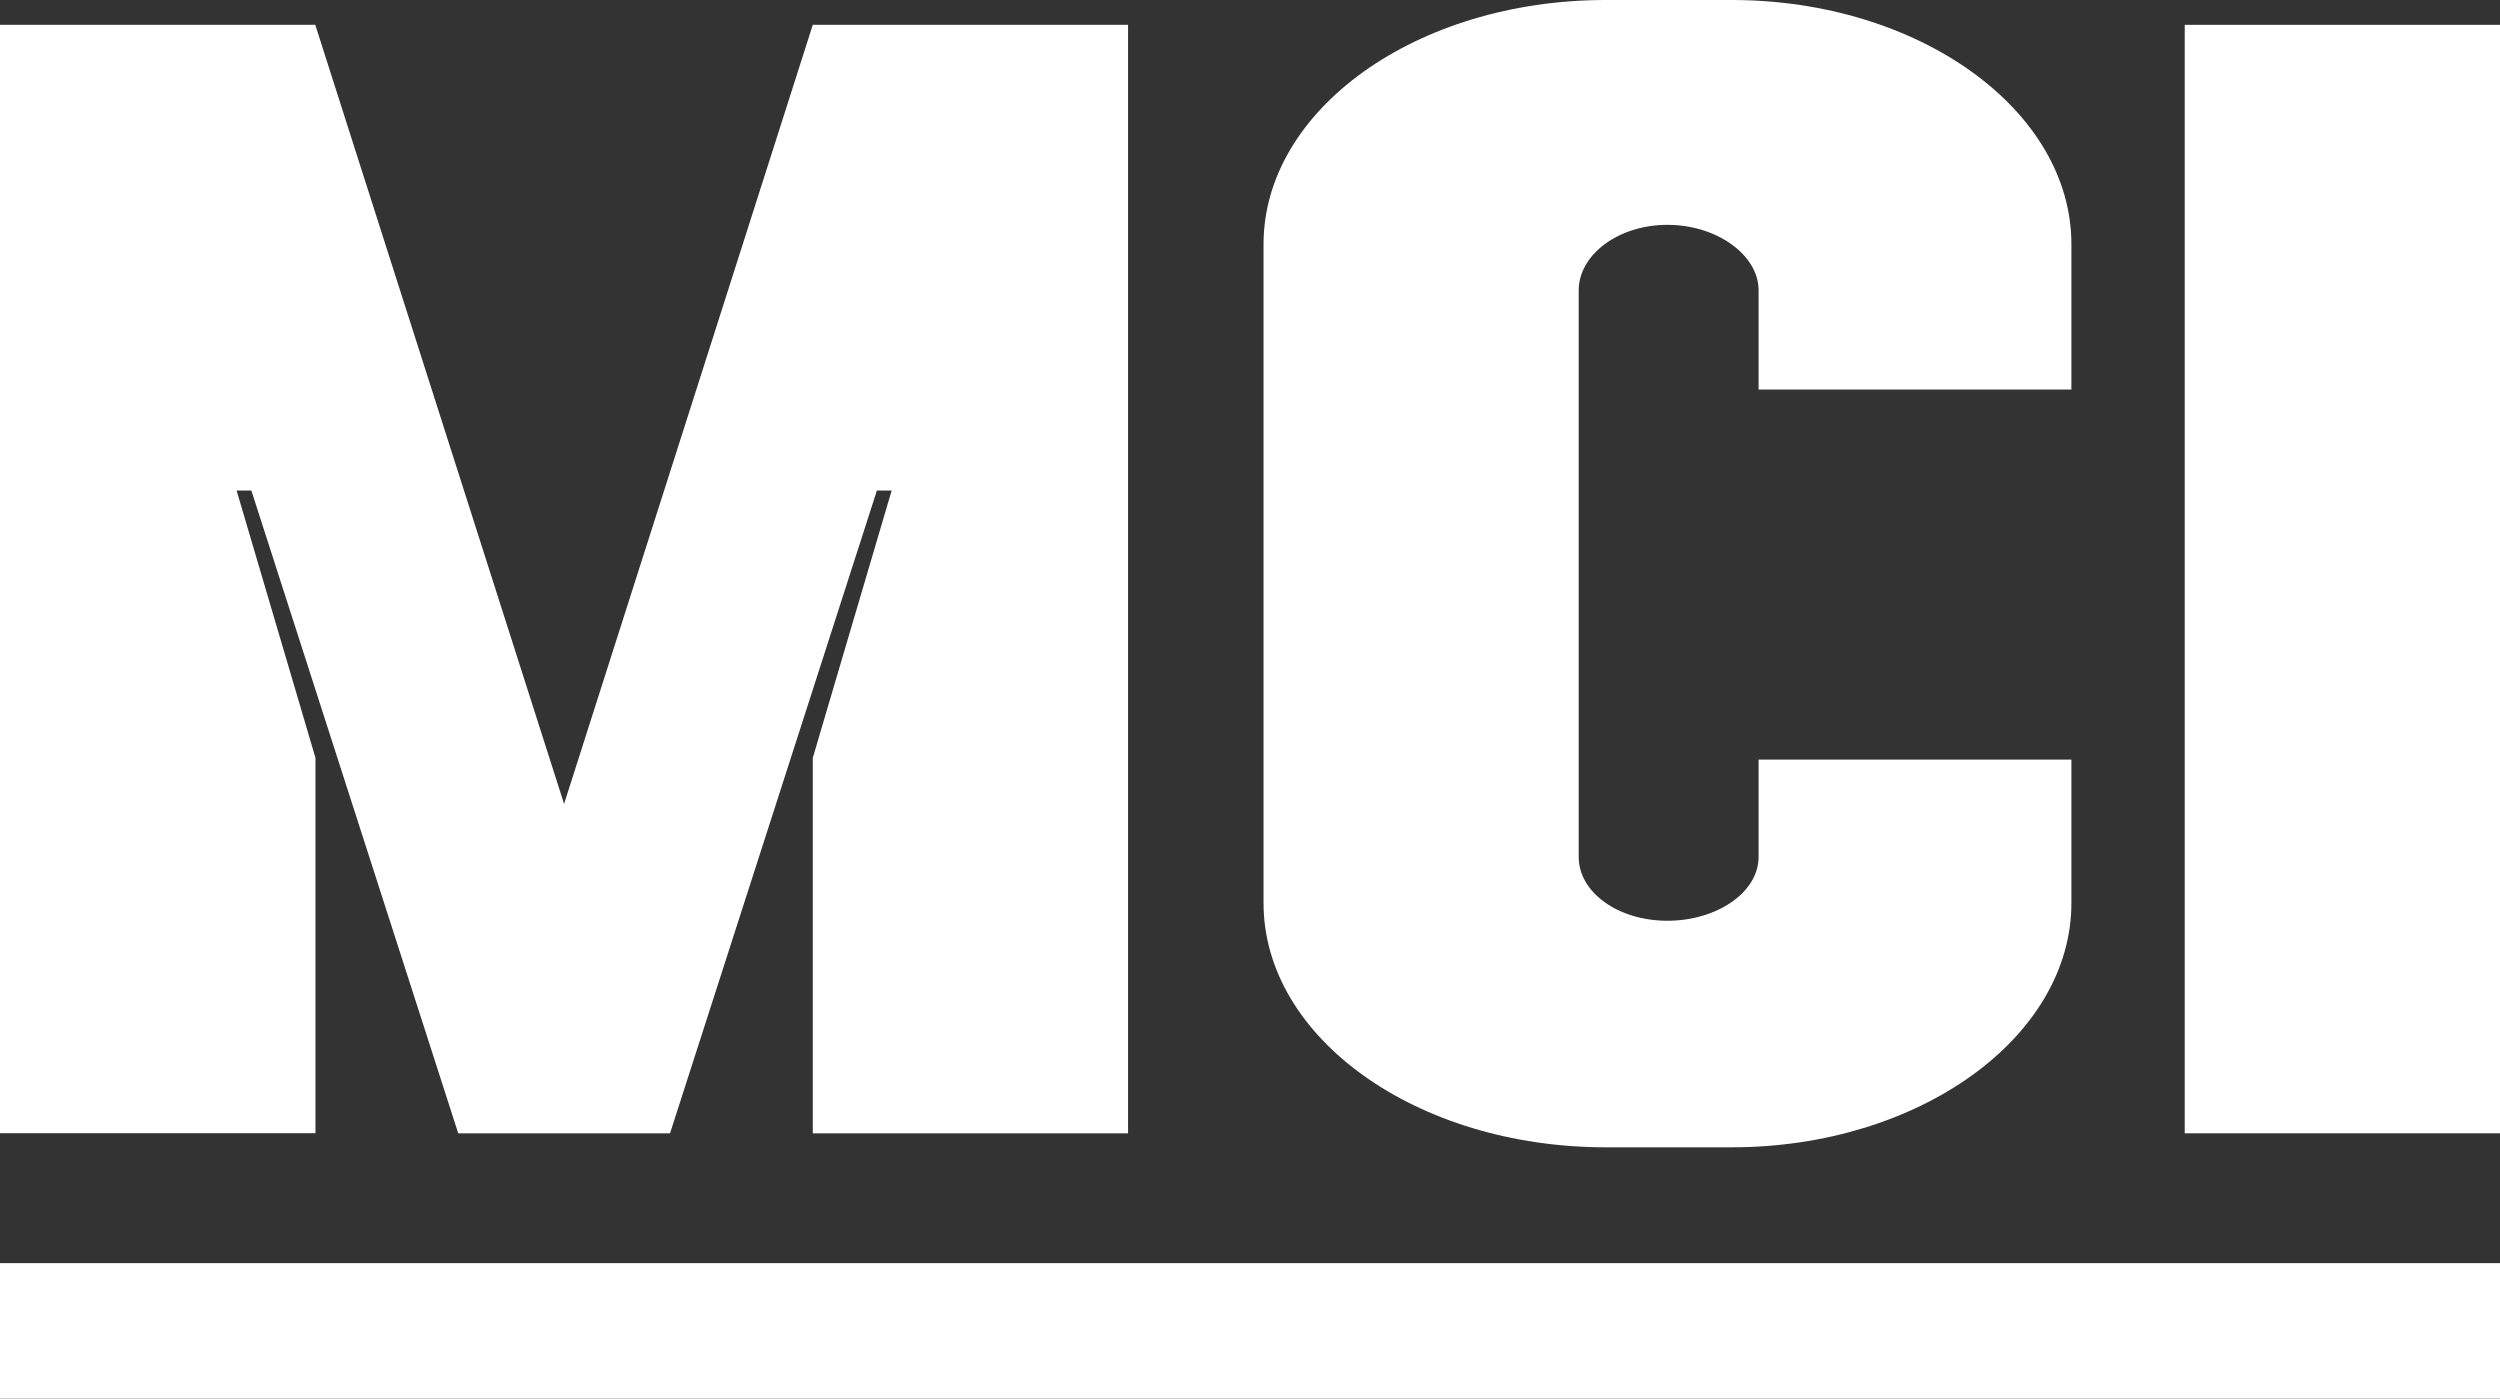 <?xml version="1.0" encoding="UTF-8"?>
<svg id="Layer_1" data-name="Layer 1" xmlns="http://www.w3.org/2000/svg" viewBox="0 0 233.61 130.69">
  <rect x="0" y="0" width="233.61" height="130.69" fill="#333333" stroke="none"/>
  <defs>
    <style>
      .cls-1 {
        fill: #fff;
      }
    </style>
  </defs>
  <g>
    <path class="cls-1" d="M29.46,105.89H0V2.32h29.46l23.25,72.8L75.95,2.32h29.46v103.58h-29.46v-35.08l7.37-24.98h-1.38l-19.33,60.06h-19.79l-19.33-60.06h-1.38l7.37,24.98v35.08Z"/>
    <path class="cls-1" d="M118.07,84.38V22.83c0-12.57,14.27-22.83,31.99-22.83h11.74c17.49,0,31.76,10.26,31.76,22.83v13.57h-29.23v-9.27c0-3.31-3.91-6.12-8.52-6.12s-8.29,2.81-8.29,6.12v52.95c0,3.31,3.68,5.96,8.29,5.96s8.52-2.65,8.52-5.96v-9.1h29.23v13.4c0,12.57-14.27,22.83-31.76,22.83h-11.74c-17.72,0-31.99-10.26-31.99-22.83Z"/>
    <path class="cls-1" d="M204.15,105.89V2.32h29.46v103.58h-29.46Z"/>
  </g>
  <rect class="cls-1" y="118.03" width="233.61" height="12.66"/>
</svg>